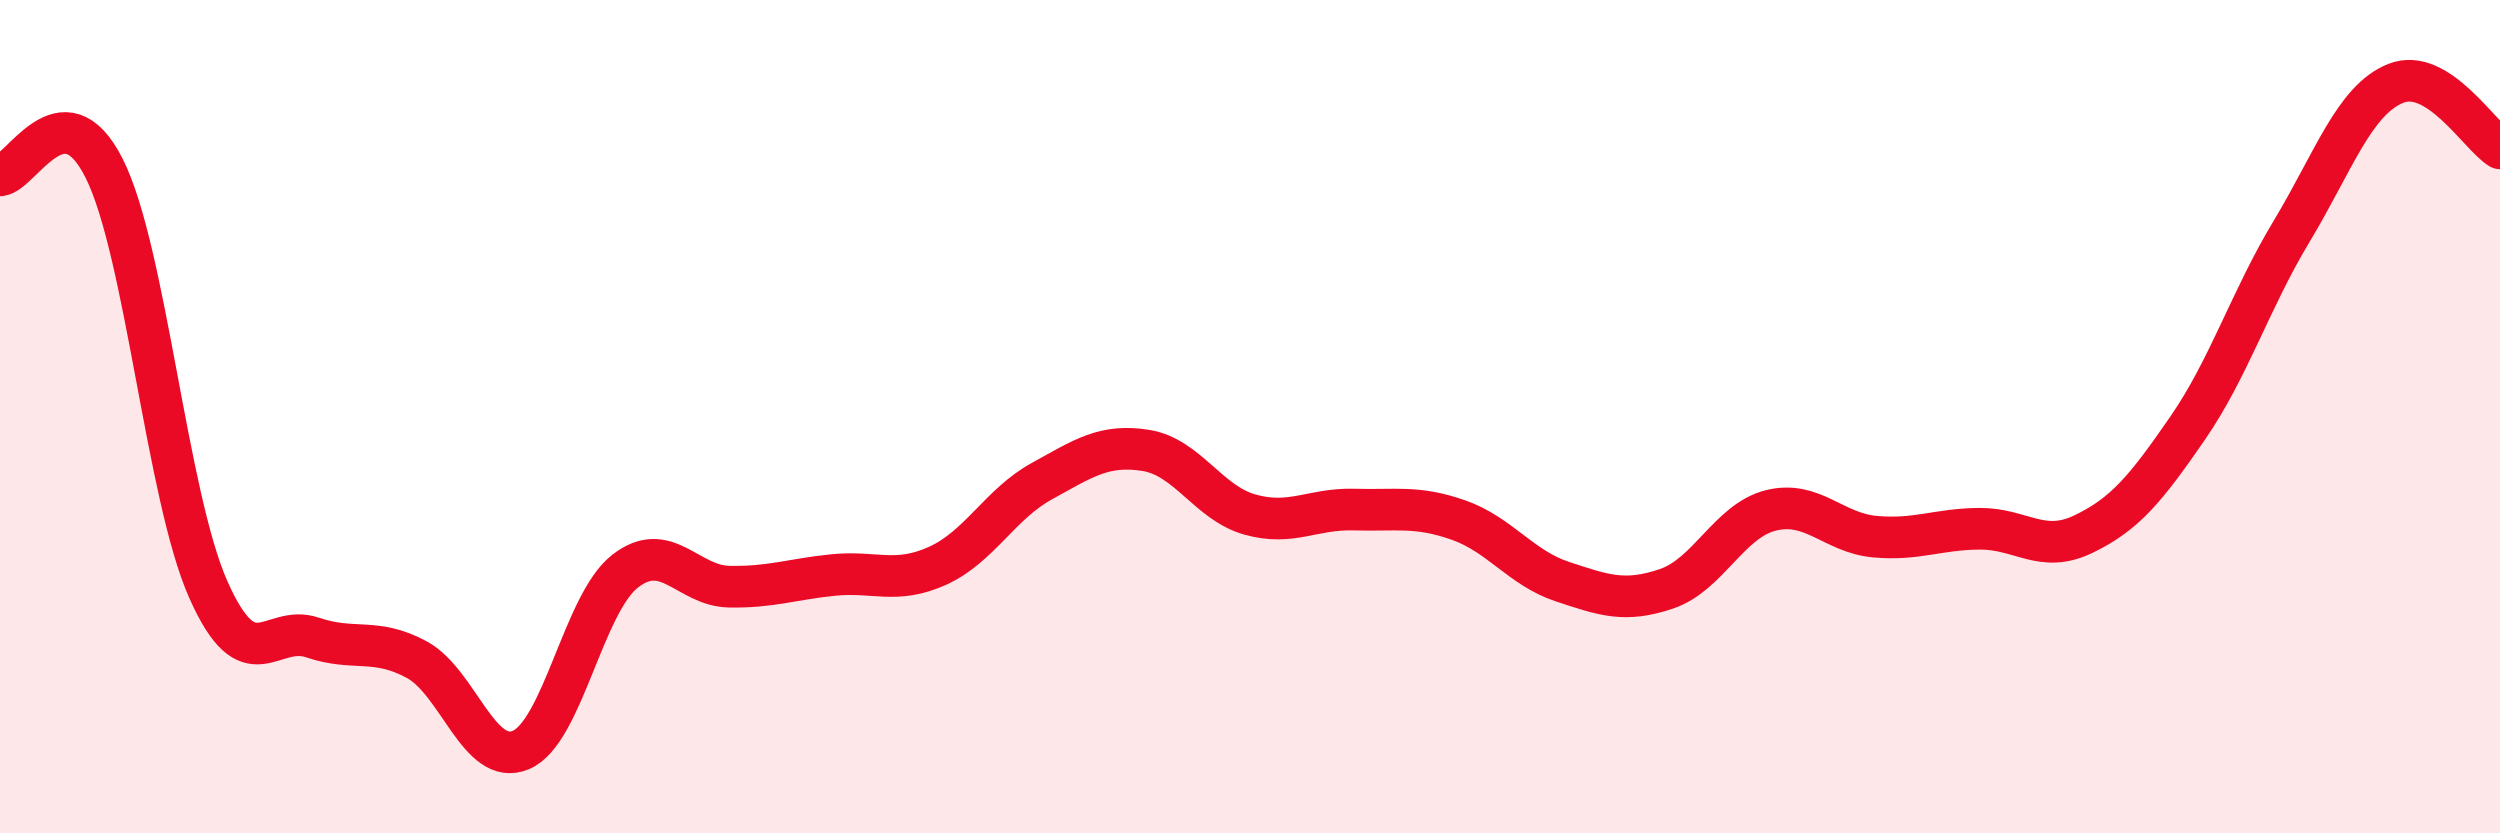
    <svg width="60" height="20" viewBox="0 0 60 20" xmlns="http://www.w3.org/2000/svg">
      <path
        d="M 0,4.21 C 0.5,4.18 1.5,2.05 2.5,4.04 C 3.5,6.03 4,11.9 5,14.15 C 6,16.4 6.5,14.96 7.5,15.3 C 8.5,15.64 9,15.29 10,15.83 C 11,16.37 11.5,18.42 12.5,18 C 13.5,17.58 14,14.49 15,13.71 C 16,12.93 16.5,14.06 17.5,14.08 C 18.5,14.1 19,13.9 20,13.8 C 21,13.7 21.5,14.03 22.5,13.58 C 23.5,13.13 24,12.1 25,11.55 C 26,11 26.5,10.65 27.5,10.81 C 28.5,10.97 29,12.07 30,12.35 C 31,12.63 31.5,12.2 32.5,12.23 C 33.5,12.26 34,12.13 35,12.48 C 36,12.83 36.5,13.63 37.5,13.96 C 38.5,14.29 39,14.47 40,14.13 C 41,13.79 41.5,12.5 42.5,12.25 C 43.5,12 44,12.79 45,12.88 C 46,12.97 46.5,12.7 47.5,12.69 C 48.5,12.68 49,13.3 50,12.82 C 51,12.34 51.5,11.73 52.5,10.28 C 53.5,8.83 54,7.21 55,5.55 C 56,3.89 56.5,2.4 57.5,2 C 58.5,1.6 59.5,3.25 60,3.56L60 20L0 20Z"
        fill="#EB0A25"
        opacity="0.1"
        stroke-linecap="round"
        stroke-linejoin="round"
      />
      <path
        d="M 0,4.21 C 0.5,4.18 1.5,2.05 2.5,4.04 C 3.5,6.03 4,11.9 5,14.15 C 6,16.4 6.5,14.96 7.5,15.3 C 8.5,15.64 9,15.29 10,15.83 C 11,16.37 11.5,18.42 12.5,18 C 13.5,17.58 14,14.49 15,13.71 C 16,12.93 16.5,14.06 17.5,14.08 C 18.5,14.1 19,13.9 20,13.8 C 21,13.7 21.5,14.03 22.5,13.58 C 23.5,13.13 24,12.1 25,11.55 C 26,11 26.5,10.65 27.5,10.81 C 28.5,10.97 29,12.07 30,12.35 C 31,12.63 31.5,12.2 32.5,12.23 C 33.5,12.26 34,12.13 35,12.48 C 36,12.83 36.5,13.63 37.5,13.96 C 38.5,14.29 39,14.47 40,14.13 C 41,13.79 41.5,12.5 42.5,12.25 C 43.5,12 44,12.79 45,12.88 C 46,12.97 46.5,12.7 47.5,12.69 C 48.5,12.68 49,13.3 50,12.82 C 51,12.34 51.5,11.73 52.5,10.28 C 53.5,8.83 54,7.21 55,5.55 C 56,3.89 56.5,2.4 57.5,2 C 58.5,1.6 59.5,3.25 60,3.56"
        stroke="#EB0A25"
        stroke-width="1"
        fill="none"
        stroke-linecap="round"
        stroke-linejoin="round"
      />
    </svg>
  